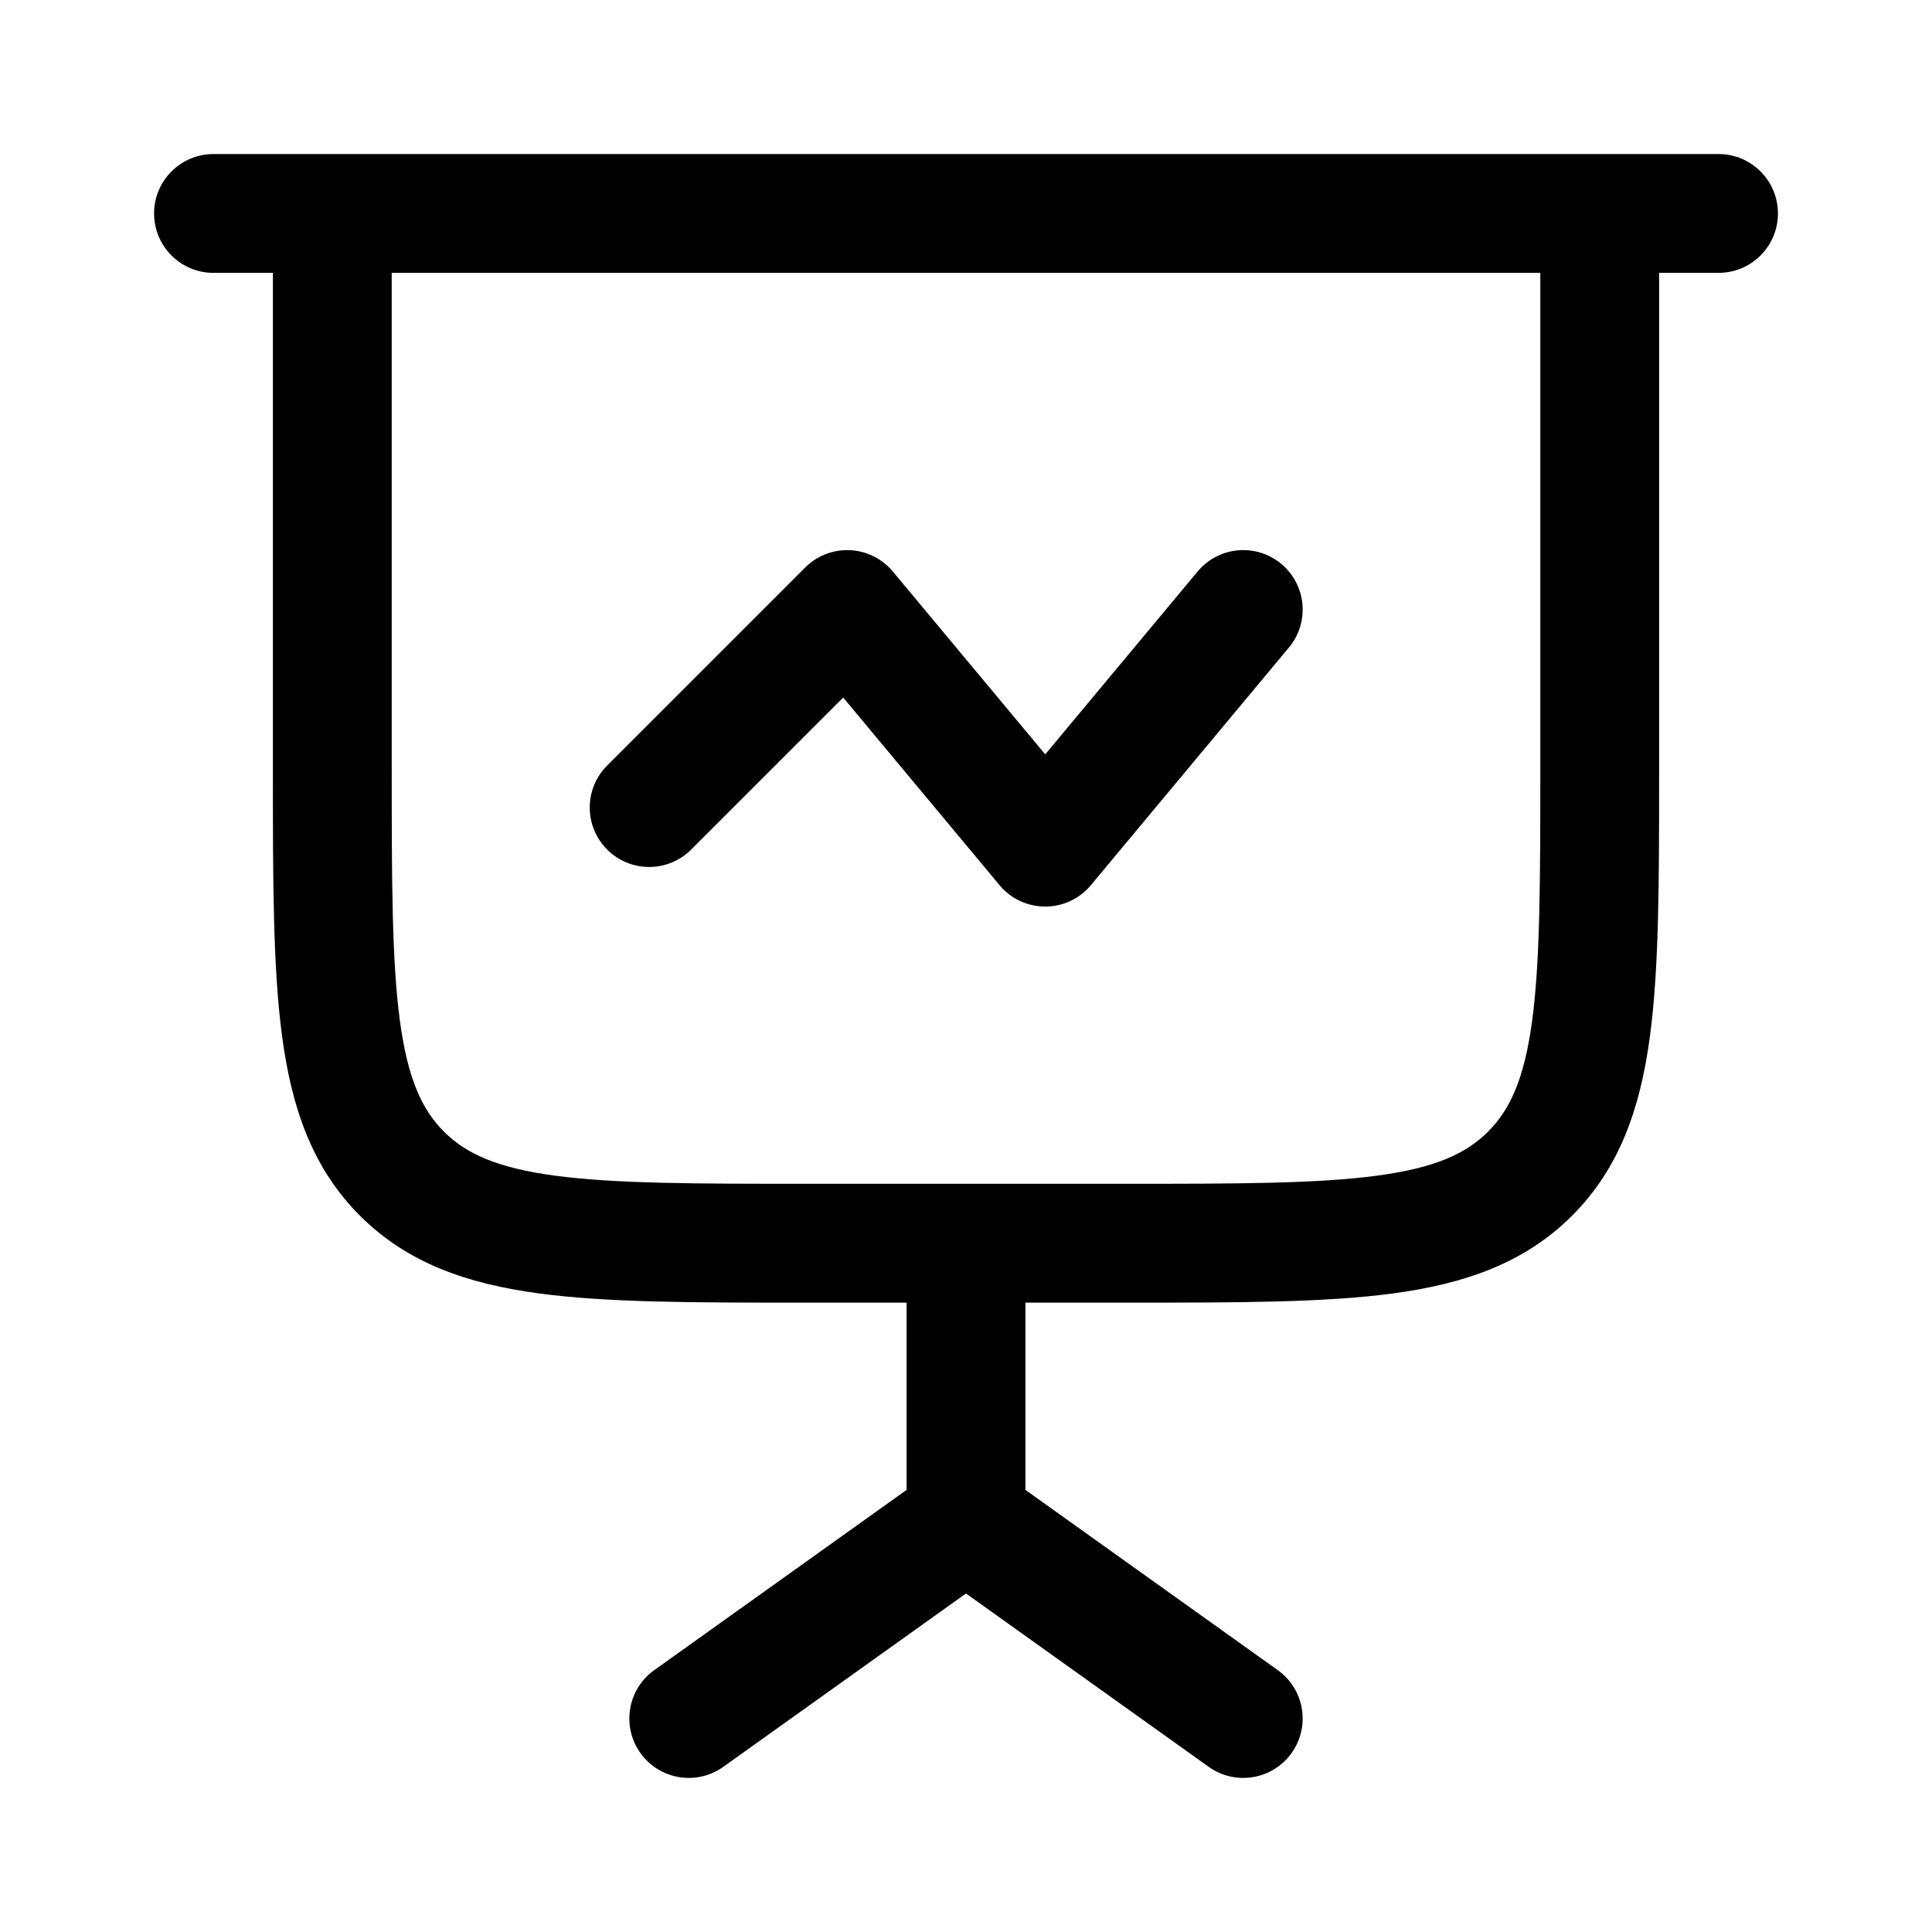 <?xml version="1.0" encoding="UTF-8"?>
<!-- Uploaded to: ICON Repo, www.iconrepo.com, Generator: ICON Repo Mixer Tools -->
<svg fill="#000000" width="800px" height="800px" version="1.1" viewBox="144 144 512 512" xmlns="http://www.w3.org/2000/svg">
 <g>
  <path d="m485.57 315.61c5.566-6.68 4.664-16.605-2.016-22.176-6.68-5.566-16.609-4.664-22.176 2.019l-40.383 48.461-40.387-48.461c-2.832-3.398-6.961-5.449-11.383-5.652-4.418-0.199-8.715 1.469-11.844 4.598l-52.48 52.48c-6.148 6.148-6.148 16.113 0 22.262 6.148 6.152 16.117 6.152 22.266 0l40.289-40.285 41.441 49.73c2.992 3.59 7.422 5.664 12.098 5.664 4.672 0 9.102-2.074 12.094-5.664z"/>
  <path d="m184.83 200.57c0-8.695 7.051-15.746 15.746-15.746h398.85c8.695 0 15.746 7.051 15.746 15.746 0 8.695-7.051 15.742-15.746 15.742h-15.742v132.36c0 28.707 0 51.848-2.445 70.047-2.539 18.895-7.977 34.805-20.613 47.441-12.637 12.633-28.543 18.07-47.438 20.609-18.199 2.445-41.34 2.445-70.047 2.445h-27.395v49.625l66.879 47.773c7.078 5.055 8.715 14.887 3.66 21.961s-14.887 8.715-21.961 3.66l-64.32-45.941-64.324 45.941c-7.074 5.055-16.906 3.414-21.961-3.66-5.055-7.074-3.414-16.906 3.66-21.961l66.879-47.773v-49.625h-27.391c-28.711 0-51.848 0-70.047-2.445-18.898-2.539-34.805-7.977-47.441-20.609-12.637-12.637-18.07-28.547-20.609-47.441-2.449-18.199-2.449-41.34-2.449-70.047v-132.36h-15.742c-8.695 0-15.746-7.047-15.746-15.742zm62.977 15.742h304.39v131.2c0 30.129-0.035 51.145-2.164 67.004-2.074 15.402-5.859 23.559-11.672 29.371-5.809 5.809-13.965 9.598-29.367 11.668-15.859 2.129-36.875 2.164-67.004 2.164h-83.969c-30.133 0-51.148-0.035-67.004-2.164-15.406-2.07-23.562-5.859-29.371-11.668-5.809-5.812-9.598-13.969-11.668-29.371-2.133-15.859-2.168-36.875-2.168-67.004z" fill-rule="evenodd"/>
 </g>
</svg>
